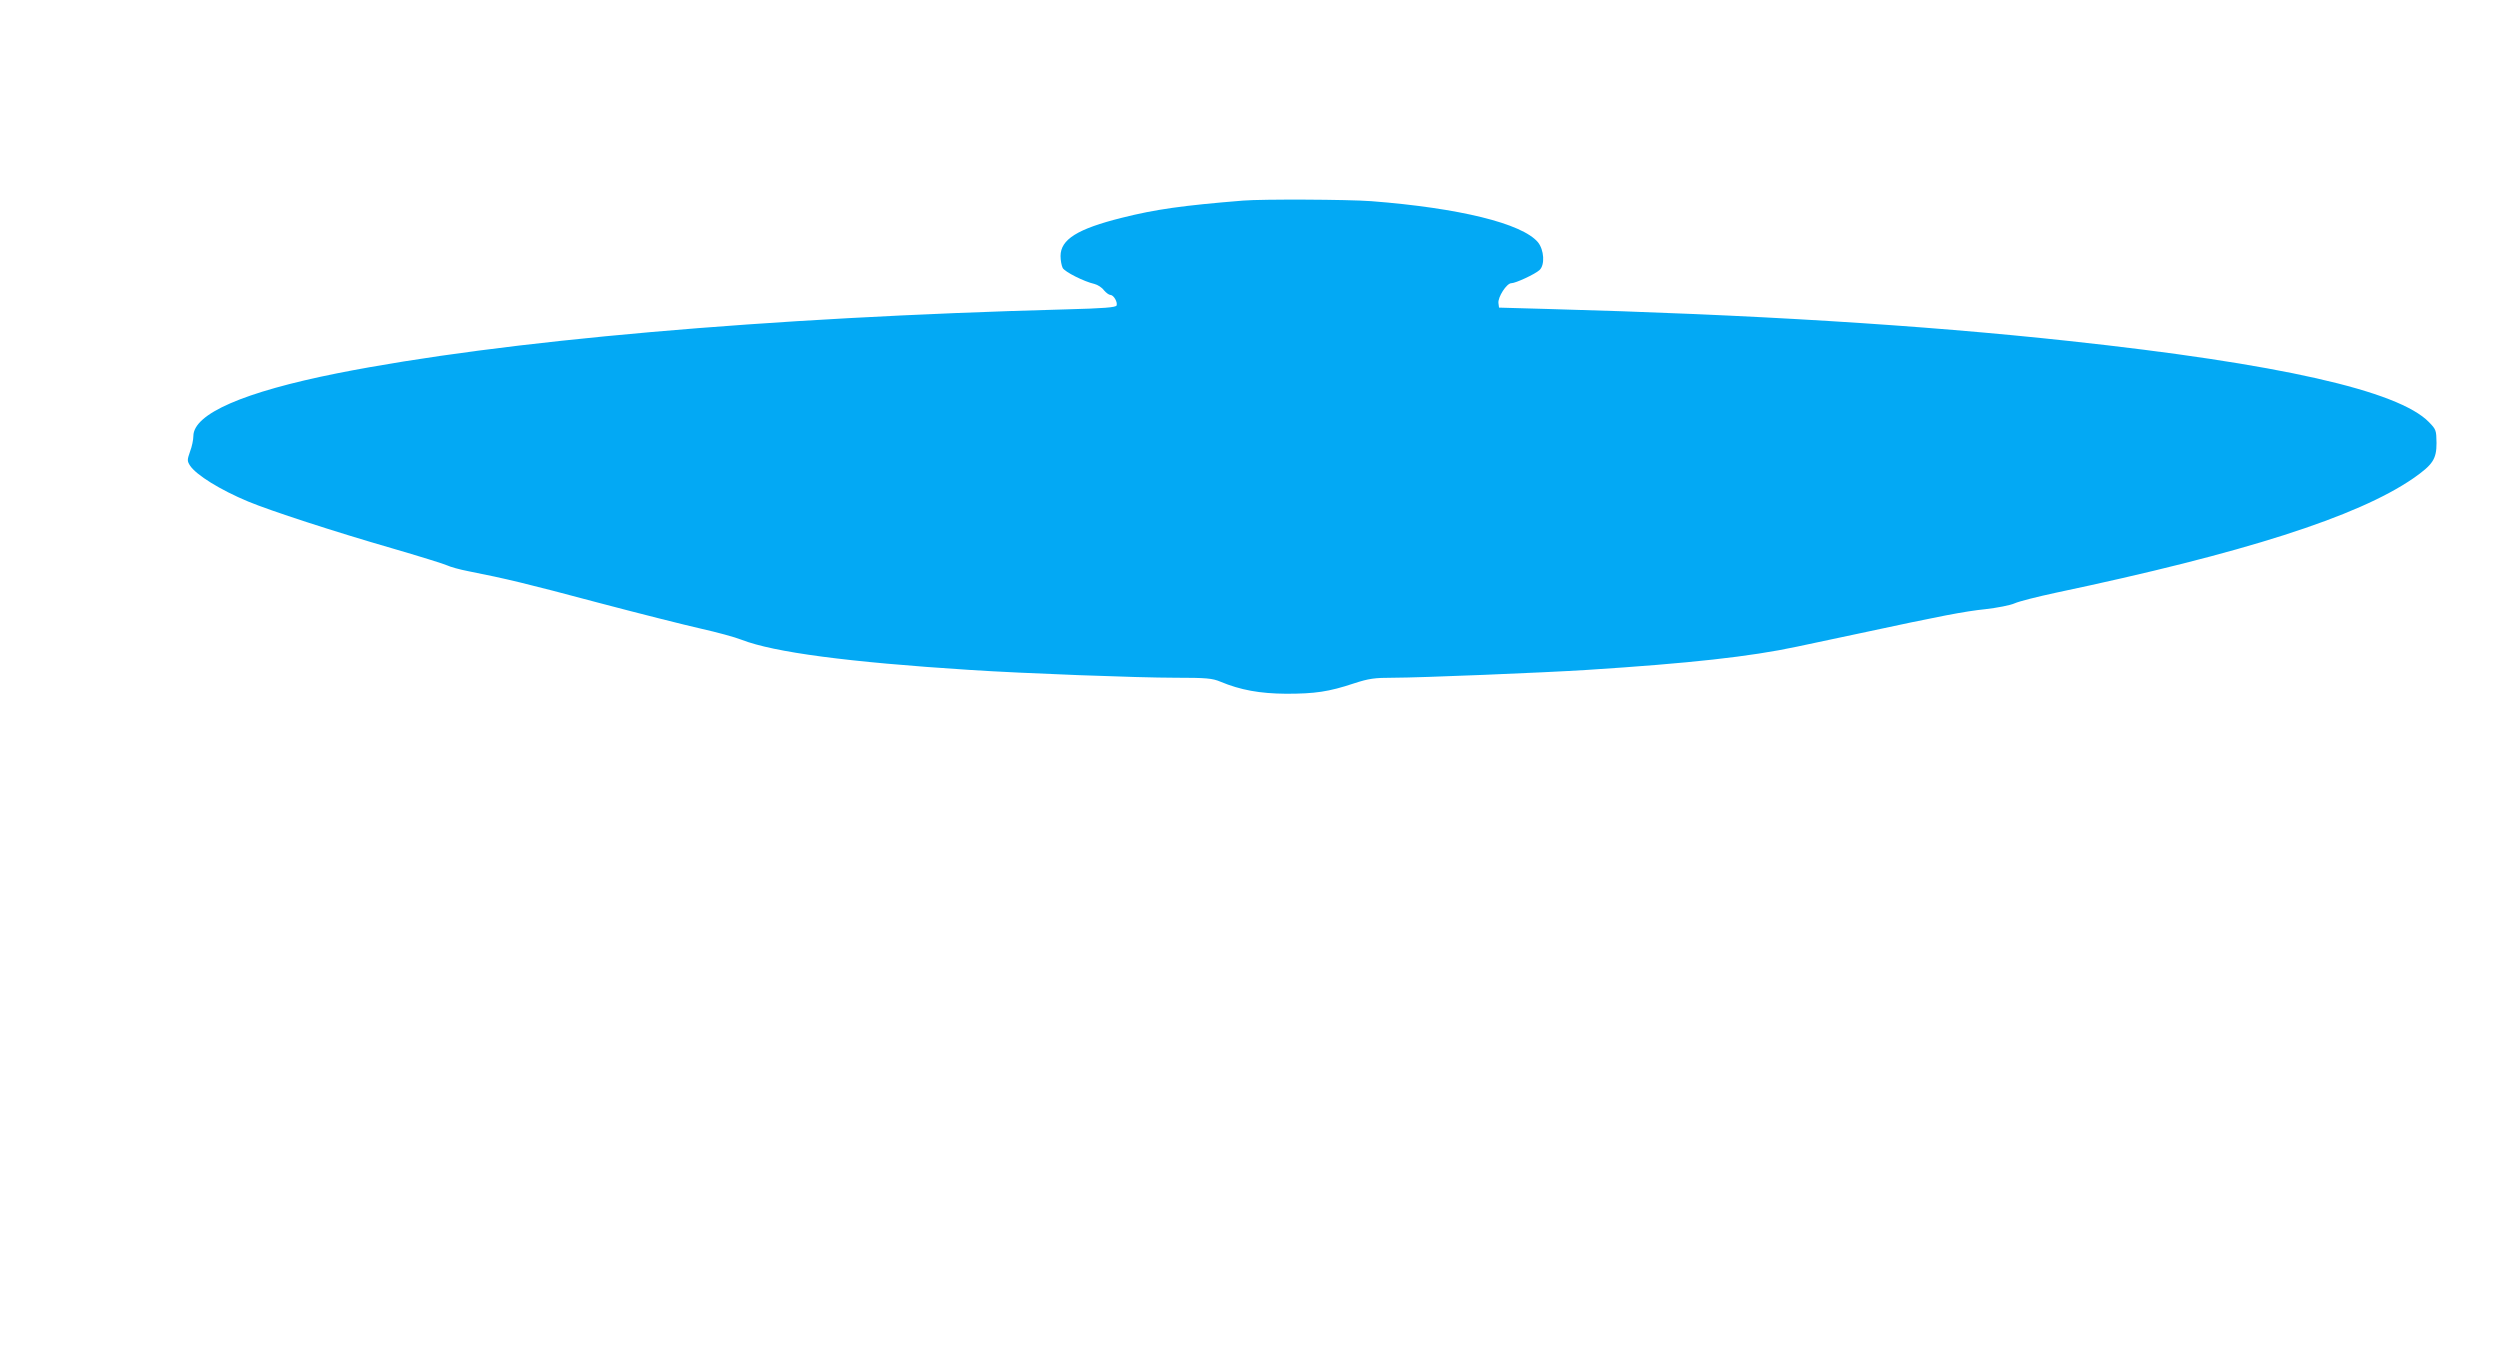 <?xml version="1.0" standalone="no"?>
<!DOCTYPE svg PUBLIC "-//W3C//DTD SVG 20010904//EN"
 "http://www.w3.org/TR/2001/REC-SVG-20010904/DTD/svg10.dtd">
<svg version="1.0" xmlns="http://www.w3.org/2000/svg"
 width="1280pt" height="692pt" viewBox="0 0 1280 692"
 preserveAspectRatio="xMidYMid meet">
<g transform="translate(0,692) scale(0.1,-0.1)"
fill="#03a9f4" stroke="none">
<path d="M6365 5893 c-310 -25 -450 -45 -621 -88 -228 -57 -314 -111 -314
-196 0 -22 5 -49 11 -61 11 -20 107 -69 163 -82 16 -4 38 -18 48 -32 11 -13
26 -24 33 -24 17 0 38 -37 32 -54 -4 -10 -66 -15 -259 -20 -1537 -41 -2888
-160 -3730 -327 -481 -96 -738 -208 -738 -322 0 -18 -7 -53 -17 -79 -15 -43
-15 -48 0 -72 32 -48 154 -124 298 -184 113 -47 441 -154 732 -238 144 -42
273 -82 287 -89 14 -7 63 -21 110 -30 192 -38 293 -62 660 -160 212 -56 450
-116 530 -134 80 -18 173 -43 208 -57 166 -64 542 -114 1167 -154 274 -18 861
-40 1053 -40 160 0 189 -3 230 -20 103 -43 202 -61 337 -62 147 0 218 10 347
53 77 25 105 29 201 29 137 0 772 26 992 40 529 34 836 68 1075 119 74 16 221
47 325 69 418 90 535 112 640 123 61 7 128 20 150 30 22 10 117 34 210 54 962
203 1545 389 1831 586 100 70 119 98 119 181 -1 65 -2 69 -39 107 -157 161
-768 299 -1841 415 -756 82 -1631 136 -2670 164 l-250 7 -3 23 c-4 30 42 102
66 102 22 0 121 46 144 67 29 26 24 104 -8 143 -81 96 -402 175 -853 210 -122
9 -557 11 -656 3z"/>
</g>
</svg>
